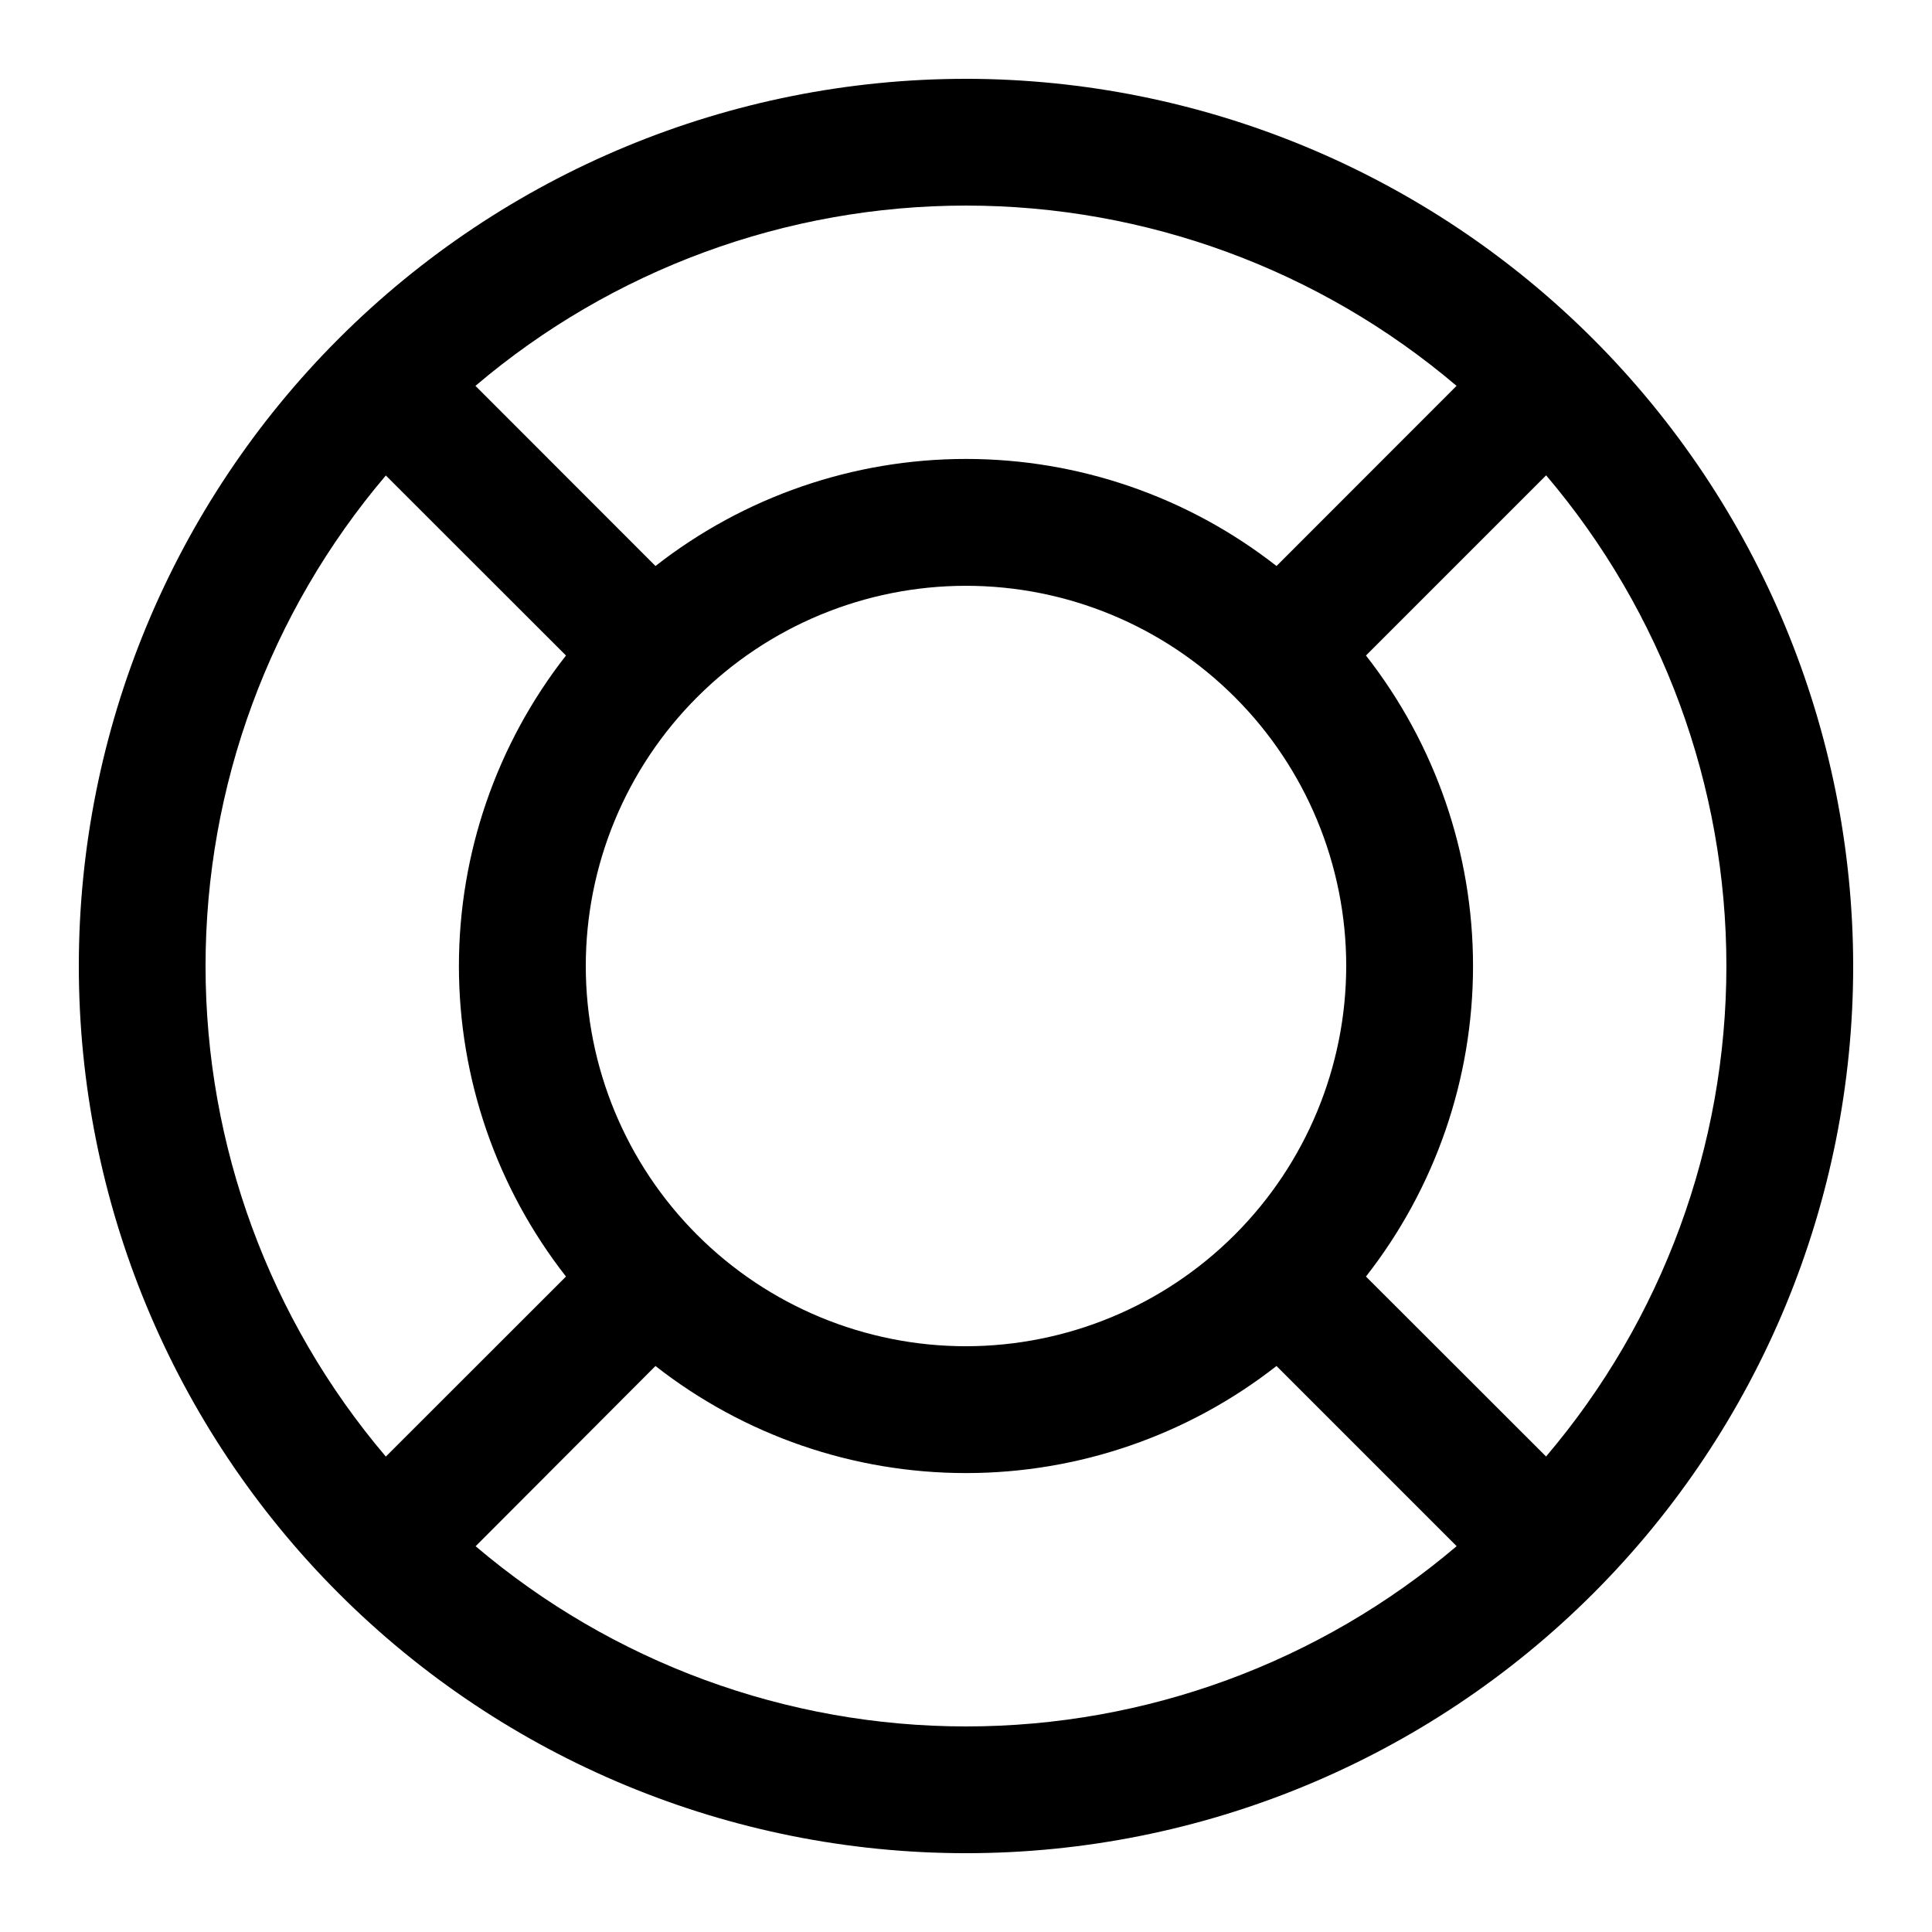 <?xml version="1.0" encoding="UTF-8"?>
<!-- Uploaded to: SVG Repo, www.svgrepo.com, Generator: SVG Repo Mixer Tools -->
<svg fill="#000000" width="800px" height="800px" version="1.1" viewBox="144 144 512 512" xmlns="http://www.w3.org/2000/svg">
 <path d="m400 164.89c-62.355 0-122.16 24.77-166.25 68.863-44.094 44.09-68.863 103.89-68.863 166.25s24.77 122.16 68.863 166.25c44.09 44.094 103.89 68.863 166.25 68.863s122.16-24.77 166.25-68.863c44.094-44.09 68.863-103.89 68.863-166.25-0.066-62.336-24.859-122.1-68.938-166.18-44.074-44.078-103.84-68.871-166.17-68.938zm130 81.367-47.711 47.742c-23.492-18.383-52.461-28.375-82.289-28.375-29.832 0-58.801 9.992-82.289 28.375l-47.711-47.742c36.293-30.844 82.371-47.777 130-47.777s93.703 16.934 130 47.777zm-130 254.51c-26.727 0-52.355-10.617-71.25-29.516-18.898-18.895-29.512-44.523-29.512-71.246 0-26.727 10.613-52.355 29.512-71.25 18.895-18.898 44.523-29.512 71.25-29.512 26.723 0 52.352 10.613 71.246 29.512 18.898 18.895 29.516 44.523 29.516 71.25-0.027 26.715-10.652 52.328-29.543 71.219s-44.504 29.516-71.219 29.543zm-153.75-230.76 47.742 47.711c-18.383 23.488-28.375 52.457-28.375 82.289 0 29.828 9.992 58.797 28.375 82.289l-47.742 47.711c-30.844-36.297-47.777-82.371-47.777-130s16.934-93.707 47.777-130zm23.746 283.81 47.711-47.812c23.488 18.387 52.457 28.375 82.289 28.375 29.828 0 58.797-9.988 82.289-28.375l47.746 47.746h-0.004c-36.293 30.84-82.371 47.773-130 47.773s-93.707-16.934-130-47.773zm283.81-23.746-47.812-47.777c18.387-23.492 28.375-52.461 28.375-82.289 0-29.832-9.988-58.801-28.375-82.289l47.746-47.746c30.84 36.293 47.773 82.371 47.773 130s-16.934 93.707-47.773 130z"/>
</svg>